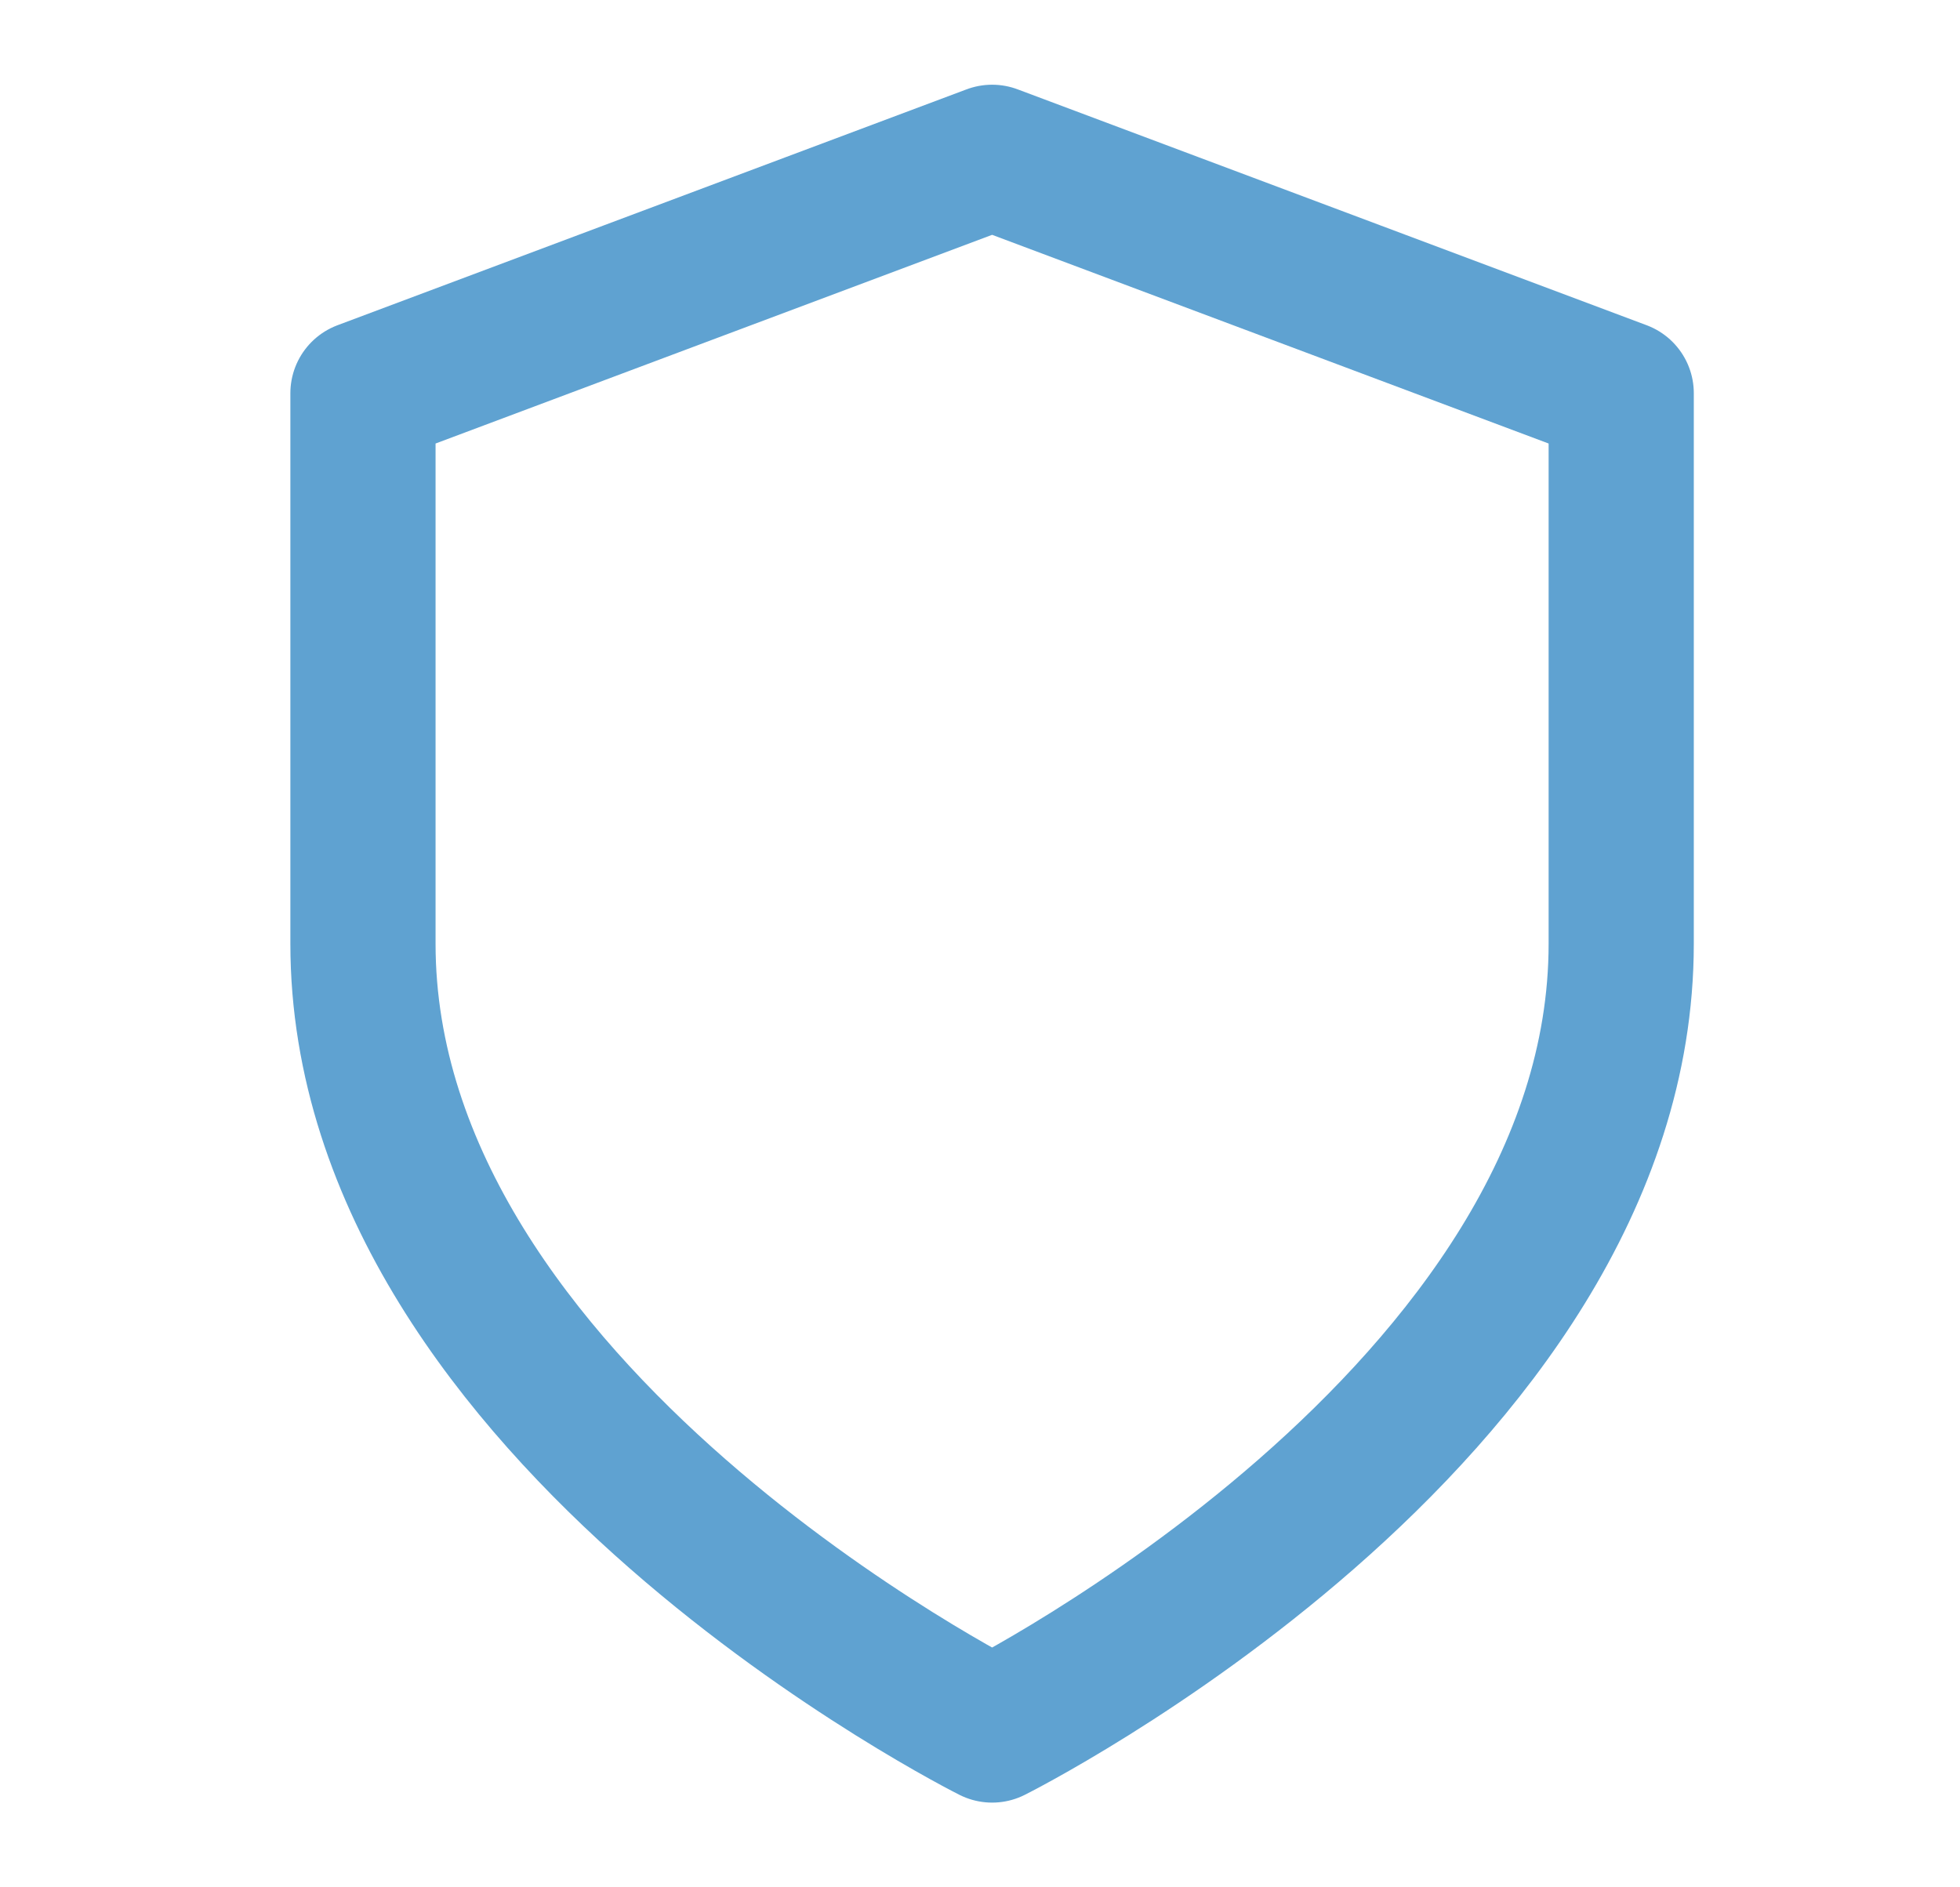 <svg width="27" height="26" viewBox="0 0 27 26" fill="none" xmlns="http://www.w3.org/2000/svg">
<path d="M13.667 23.833C13.667 23.833 22.333 19.5 22.333 13V5.417L13.667 2.167L5 5.417V13C5 19.5 13.667 23.833 13.667 23.833Z" stroke="#5FA2D1" stroke-width="2" stroke-linecap="round" stroke-linejoin="round"/>
</svg>
